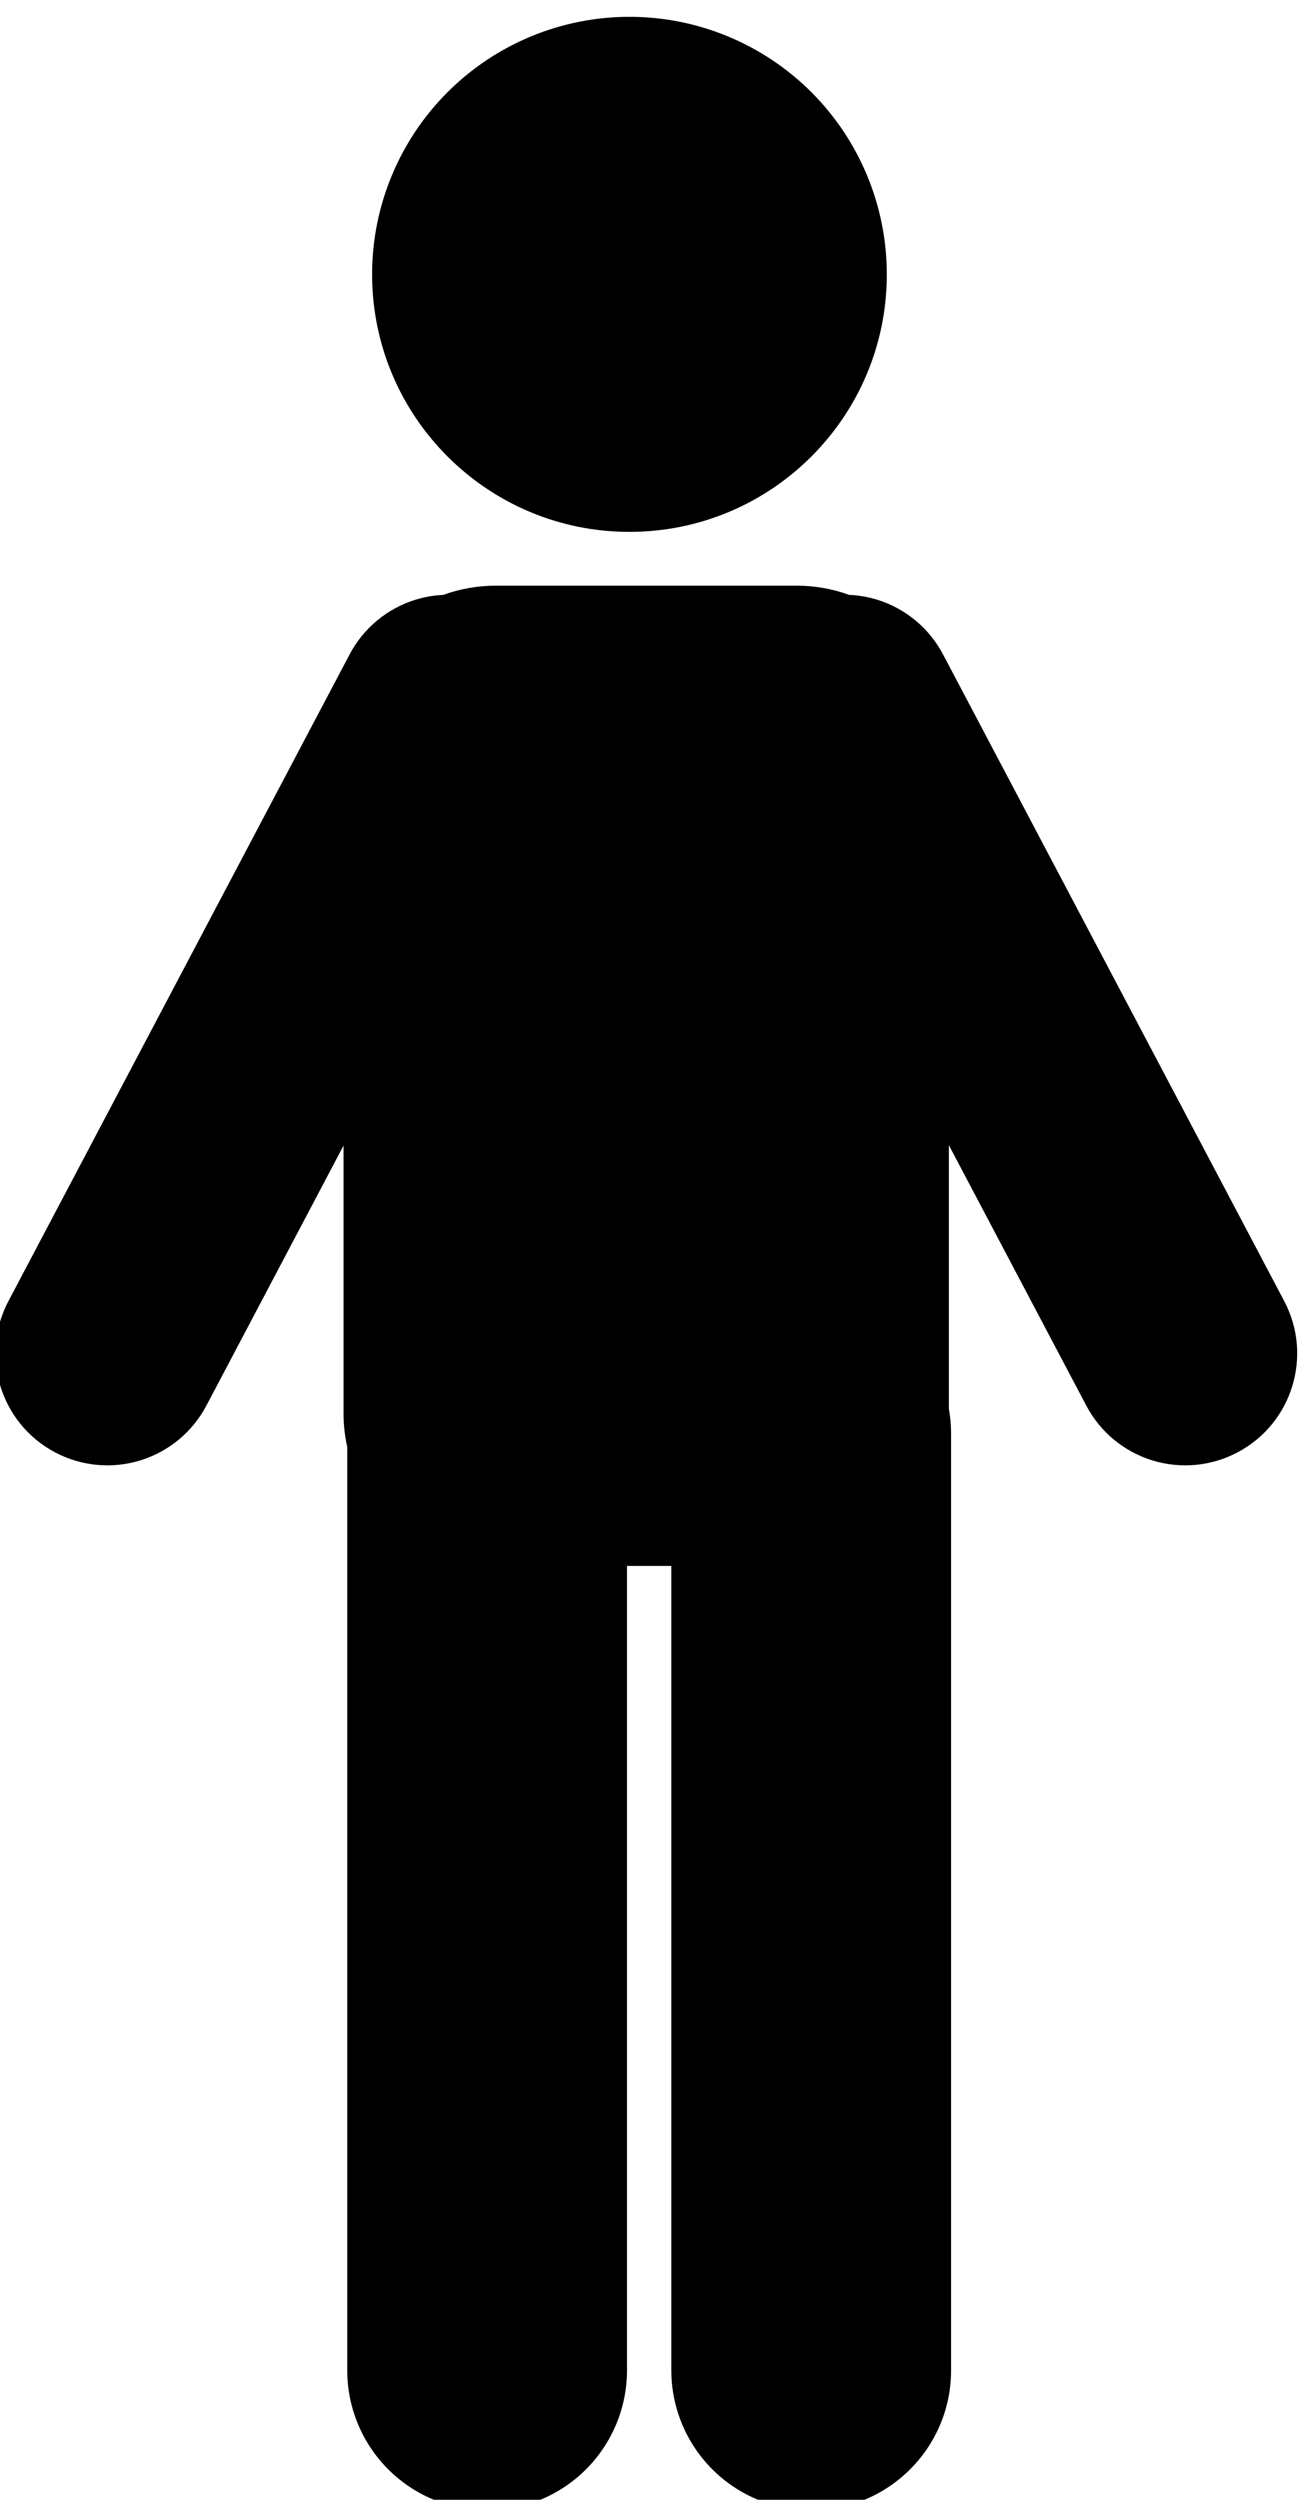 <?xml version="1.0" encoding="UTF-8" standalone="no"?>
<!-- Created with Inkscape (http://www.inkscape.org/) -->

<svg
   version="1.1"
   id="svg1"
   width="583.078"
   height="1116.133"
   viewBox="0 0 583.078 1116.133"
   xmlns="http://www.w3.org/2000/svg"
   xmlns:svg="http://www.w3.org/2000/svg">
  <defs
     id="defs1" />
  <g
     id="g1"
     transform="translate(-810.549,-7.5099997e-5)">
    <path
       id="path9"
       d="m 8208.98,22530 c -229.29,0 -449.21,-91.1 -611.36,-253.2 -162.11,-162.2 -253.21,-382.1 -253.21,-611.4 0,-477.5 387.07,-864.5 864.57,-864.5 477.5,0 864.57,387 864.57,864.5 0,229.3 -91.09,449.2 -253.2,611.4 -162.15,162.1 -382.07,253.2 -611.37,253.2 z m -449.1,-1909.7 c -62.07,0 -121.48,-11 -176.44,-31 -31.6,-1.4 -62.89,-6.8 -93.13,-16.1 -95.27,-29.4 -174.92,-95.5 -221.48,-183.7 l -1146.13,-2171 c -96.96,-183.5 -26.72,-411 156.87,-507.9 88.16,-46.6 191.21,-56.2 286.52,-26.8 95.28,29.4 174.96,95.5 221.53,183.7 l 460.86,873.1 v -899.8 c 0,-38.6 4.37,-76.1 12.42,-112.2 v -3099.7 c -0.04,-124.6 49.49,-244.1 137.62,-332.3 88.12,-88.1 207.65,-137.6 332.3,-137.6 124.65,0 244.18,49.5 332.3,137.6 88.13,88.2 137.62,207.7 137.62,332.3 v 2700.5 h 148.95 v -2700.5 c 0,-124.6 49.49,-244.1 137.65,-332.3 88.13,-88.1 207.66,-137.6 332.31,-137.6 259.49,0.1 469.84,210.4 469.8,469.9 v 3149.3 c -0.27,26.3 -2.73,52.5 -7.42,78.4 v 885.4 l 461.68,-874.5 c 46.56,-88.2 126.25,-154.3 221.52,-183.7 95.27,-29.4 198.37,-19.8 286.47,26.8 183.6,96.9 253.9,324.3 156.9,507.9 l -1146.14,2171 c -46.52,88.2 -126.21,154.3 -221.44,183.7 -30.59,9.4 -62.27,14.8 -94.22,16.2 -54.92,20 -114.22,30.9 -176.18,30.9 z"
       style="fill:#000000;fill-opacity:1;fill-rule:nonzero;stroke:none"
       transform="matrix(0.133,0,0,-0.133,0,3004)" />
  </g>
</svg>
